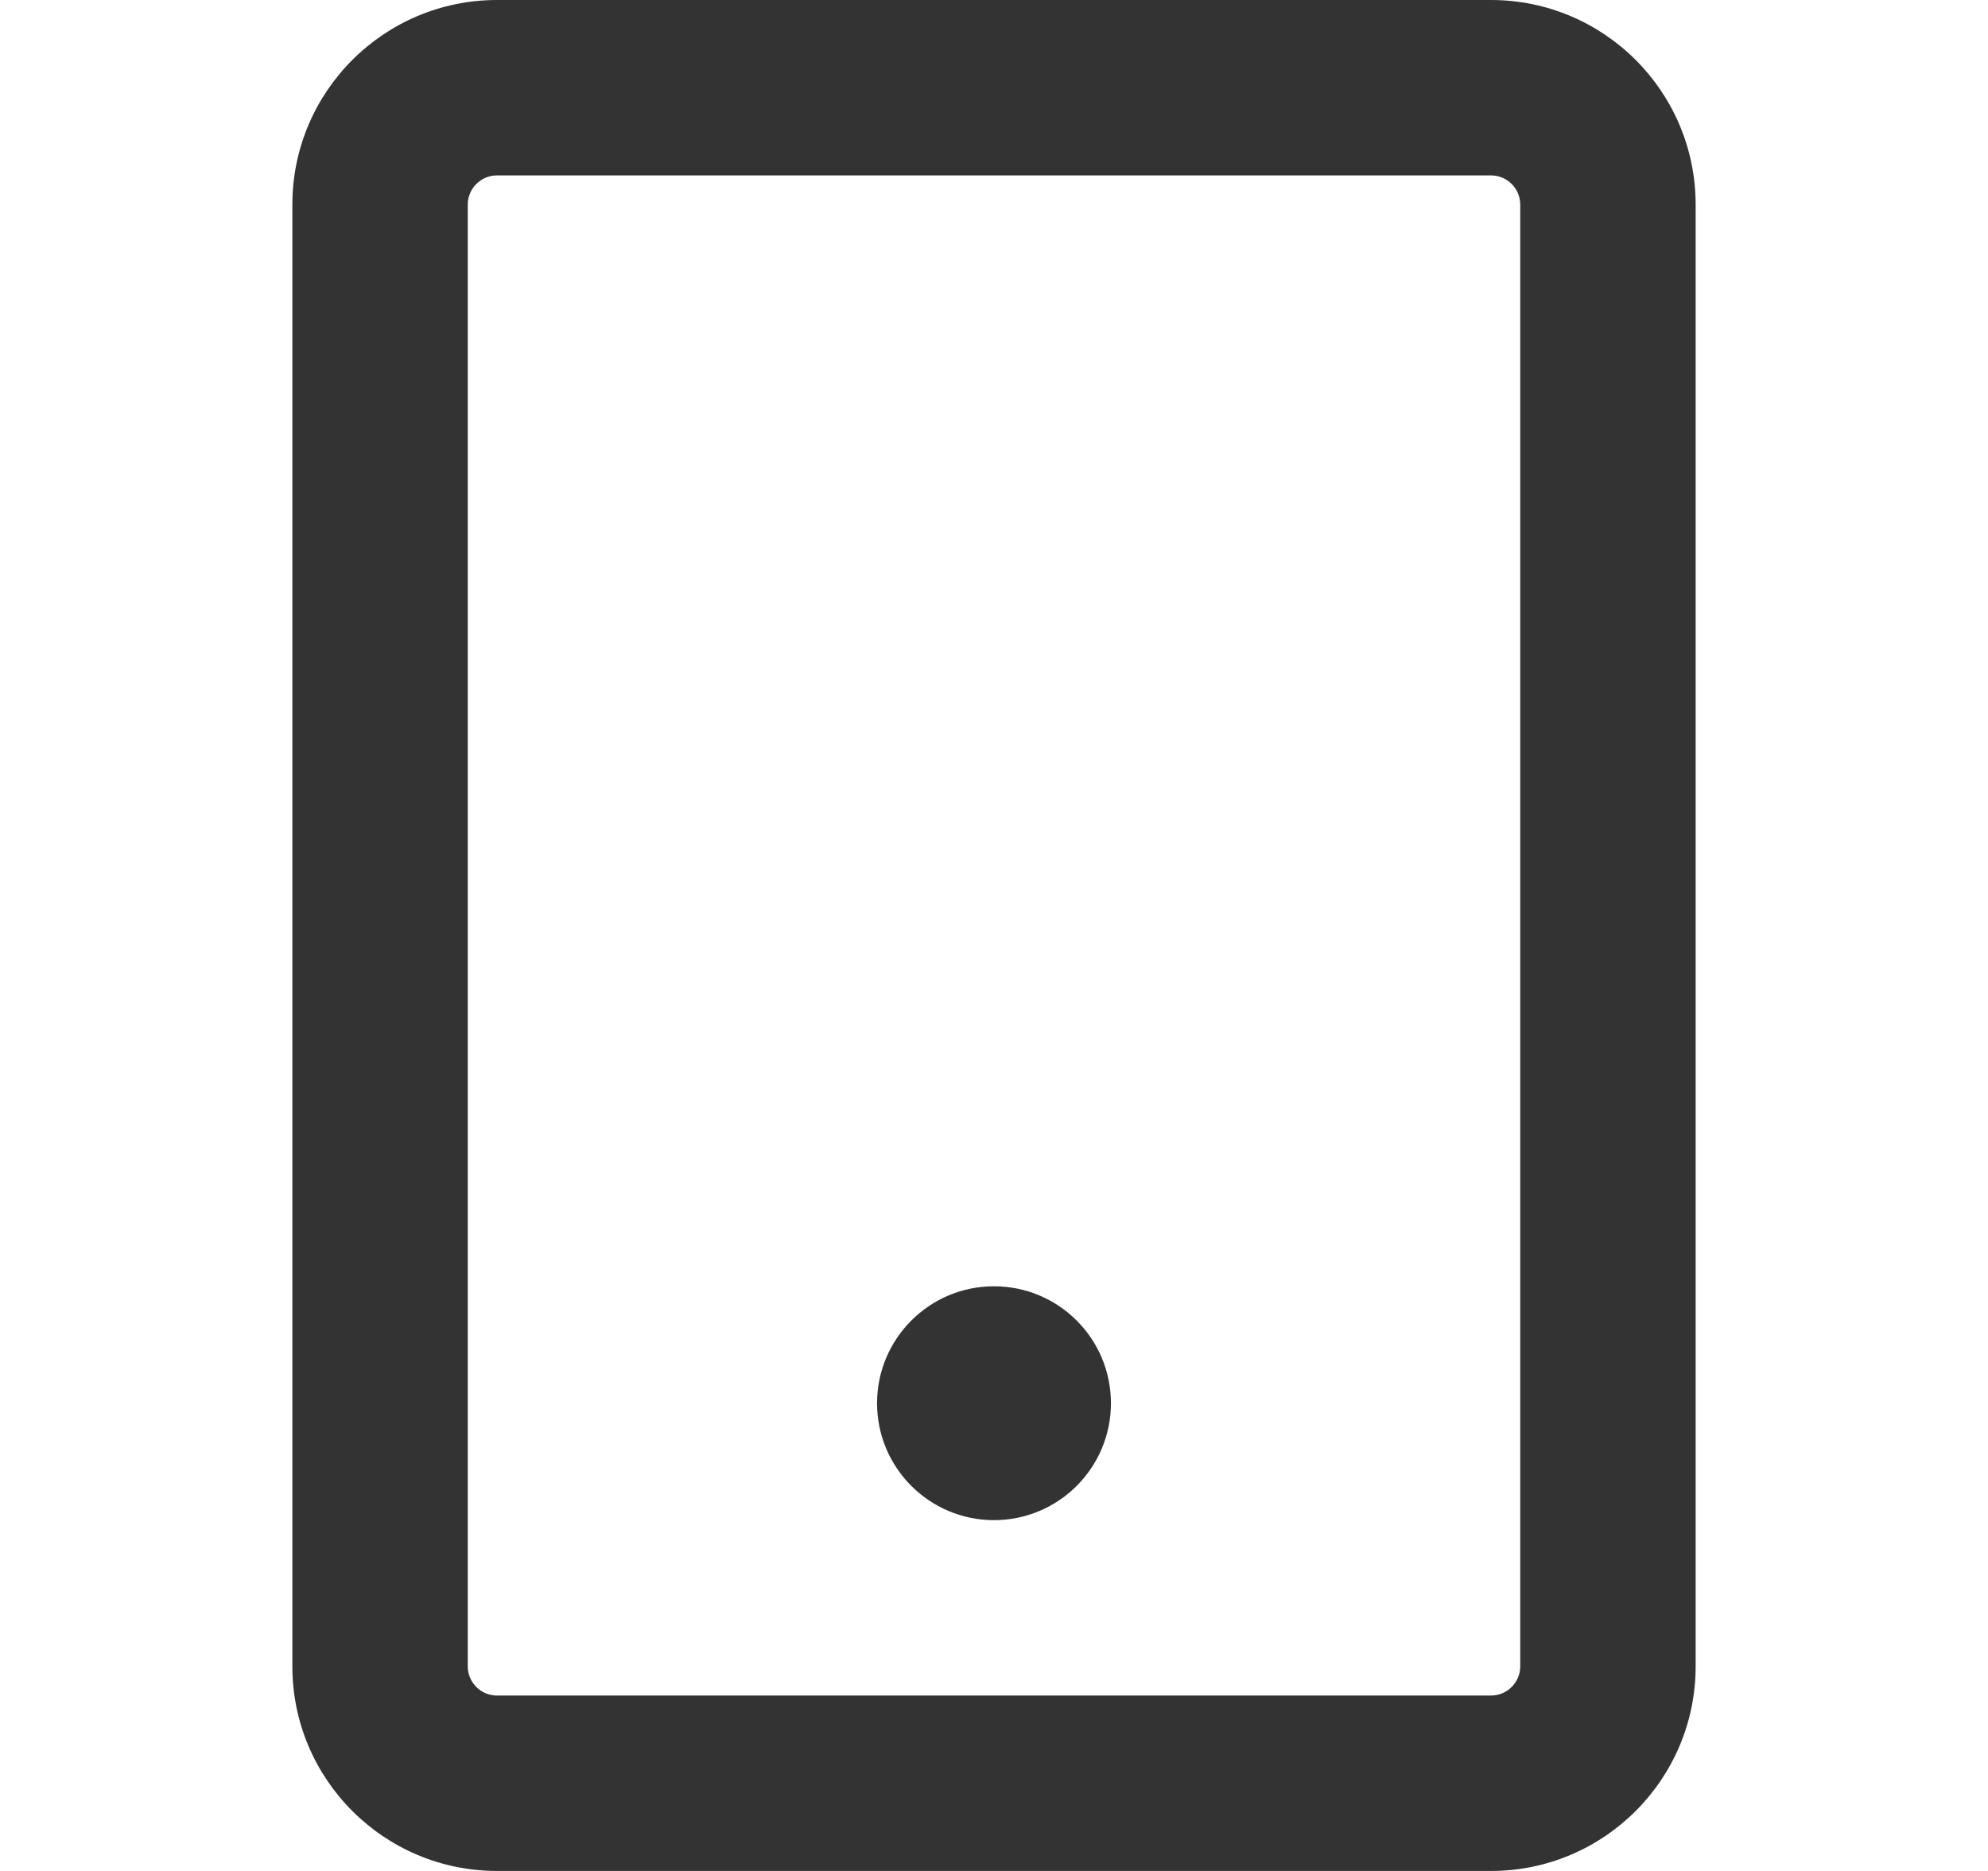 <svg width="17" height="16" viewBox="0 0 17 16" fill="none" xmlns="http://www.w3.org/2000/svg">
<path fill-rule="evenodd" clip-rule="evenodd" d="M4.25 0C3.284 0 2.5 0.784 2.5 1.75V14.25C2.5 15.216 3.284 16 4.25 16H12.75C13.716 16 14.5 15.216 14.5 14.25V1.75C14.5 0.784 13.716 0 12.75 0H4.25ZM4 1.75C4 1.612 4.112 1.5 4.25 1.5H12.75C12.888 1.5 13 1.612 13 1.75V14.25C13 14.388 12.888 14.5 12.75 14.5H4.25C4.112 14.5 4 14.388 4 14.25V1.75ZM8.5 13C9.052 13 9.5 12.552 9.5 12C9.5 11.448 9.052 11 8.5 11C7.948 11 7.5 11.448 7.5 12C7.5 12.552 7.948 13 8.5 13Z" fill="#333333"/>
</svg>

